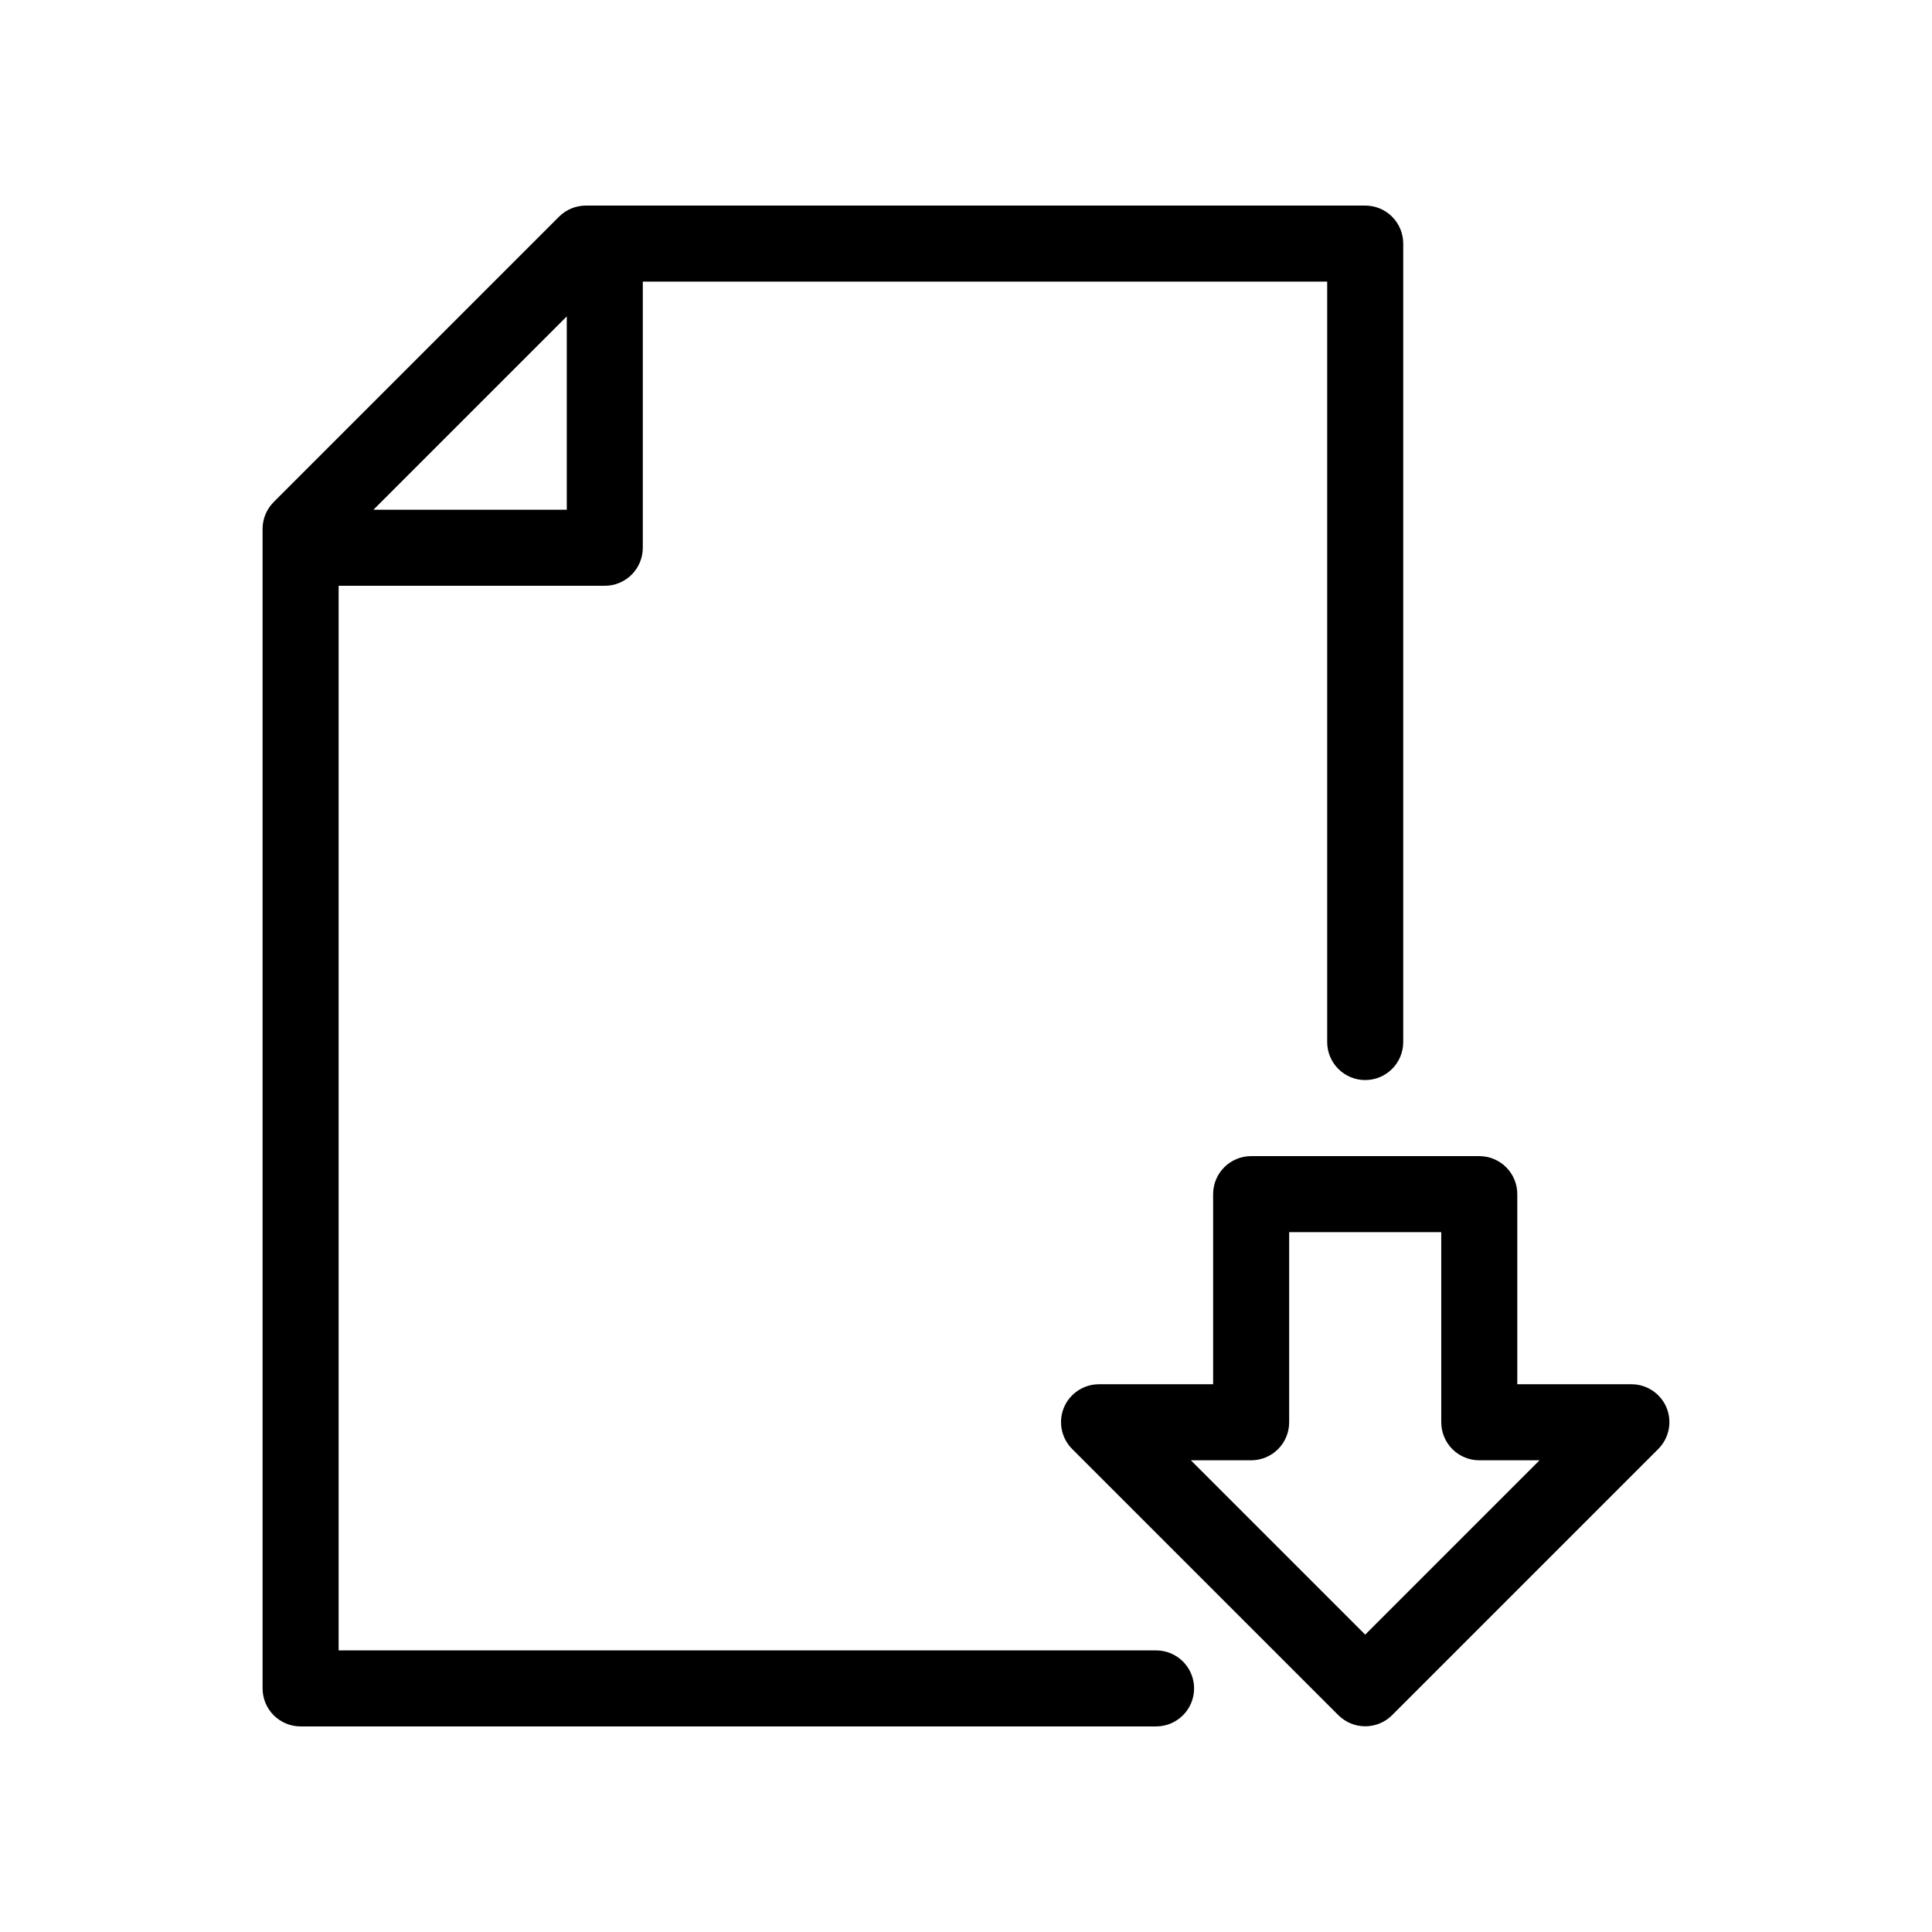 <?xml version="1.0" encoding="UTF-8"?>
<!-- Uploaded to: SVG Repo, www.svgrepo.com, Generator: SVG Repo Mixer Tools -->
<svg fill="#000000" width="800px" height="800px" version="1.1" viewBox="144 144 512 512" xmlns="http://www.w3.org/2000/svg">
 <path d="m450.38 581.37h-216.64v-282.13h70.531c2.672 0 5.238-1.062 7.125-2.953 1.891-1.891 2.953-4.453 2.953-7.125v-70.531h181.37v201.52c0 5.562 4.512 10.074 10.074 10.074 5.566 0 10.078-4.512 10.078-10.074v-211.6c0-2.672-1.062-5.234-2.953-7.125-1.887-1.891-4.449-2.949-7.125-2.949h-206.56c-2.668 0.008-5.223 1.078-7.106 2.969l-75.57 75.57v0.004c-1.895 1.879-2.961 4.434-2.973 7.102v307.32c0 2.672 1.062 5.234 2.949 7.125 1.891 1.891 4.453 2.953 7.125 2.953h226.71c5.566 0 10.078-4.512 10.078-10.078 0-5.562-4.512-10.074-10.078-10.074zm-156.18-353.52v51.238h-51.238zm291.45 289.19c-1.57-3.762-5.246-6.207-9.32-6.199h-30.23v-50.379c0-2.672-1.059-5.238-2.949-7.125-1.891-1.891-4.453-2.953-7.125-2.953h-60.457c-5.566 0-10.078 4.512-10.078 10.078v50.379h-30.227c-4.074-0.008-7.754 2.438-9.32 6.199-1.555 3.769-0.68 8.105 2.215 10.98l70.535 70.535c3.93 3.906 10.277 3.906 14.207 0l70.535-70.535c2.891-2.875 3.766-7.211 2.215-10.98zm-79.855 60.152-46.199-46.199h15.973c2.672 0 5.234-1.062 7.125-2.949 1.891-1.891 2.949-4.453 2.949-7.125v-50.383h40.305v50.383c0 2.672 1.062 5.234 2.953 7.125 1.891 1.887 4.453 2.949 7.125 2.949h15.973z"/>
</svg>